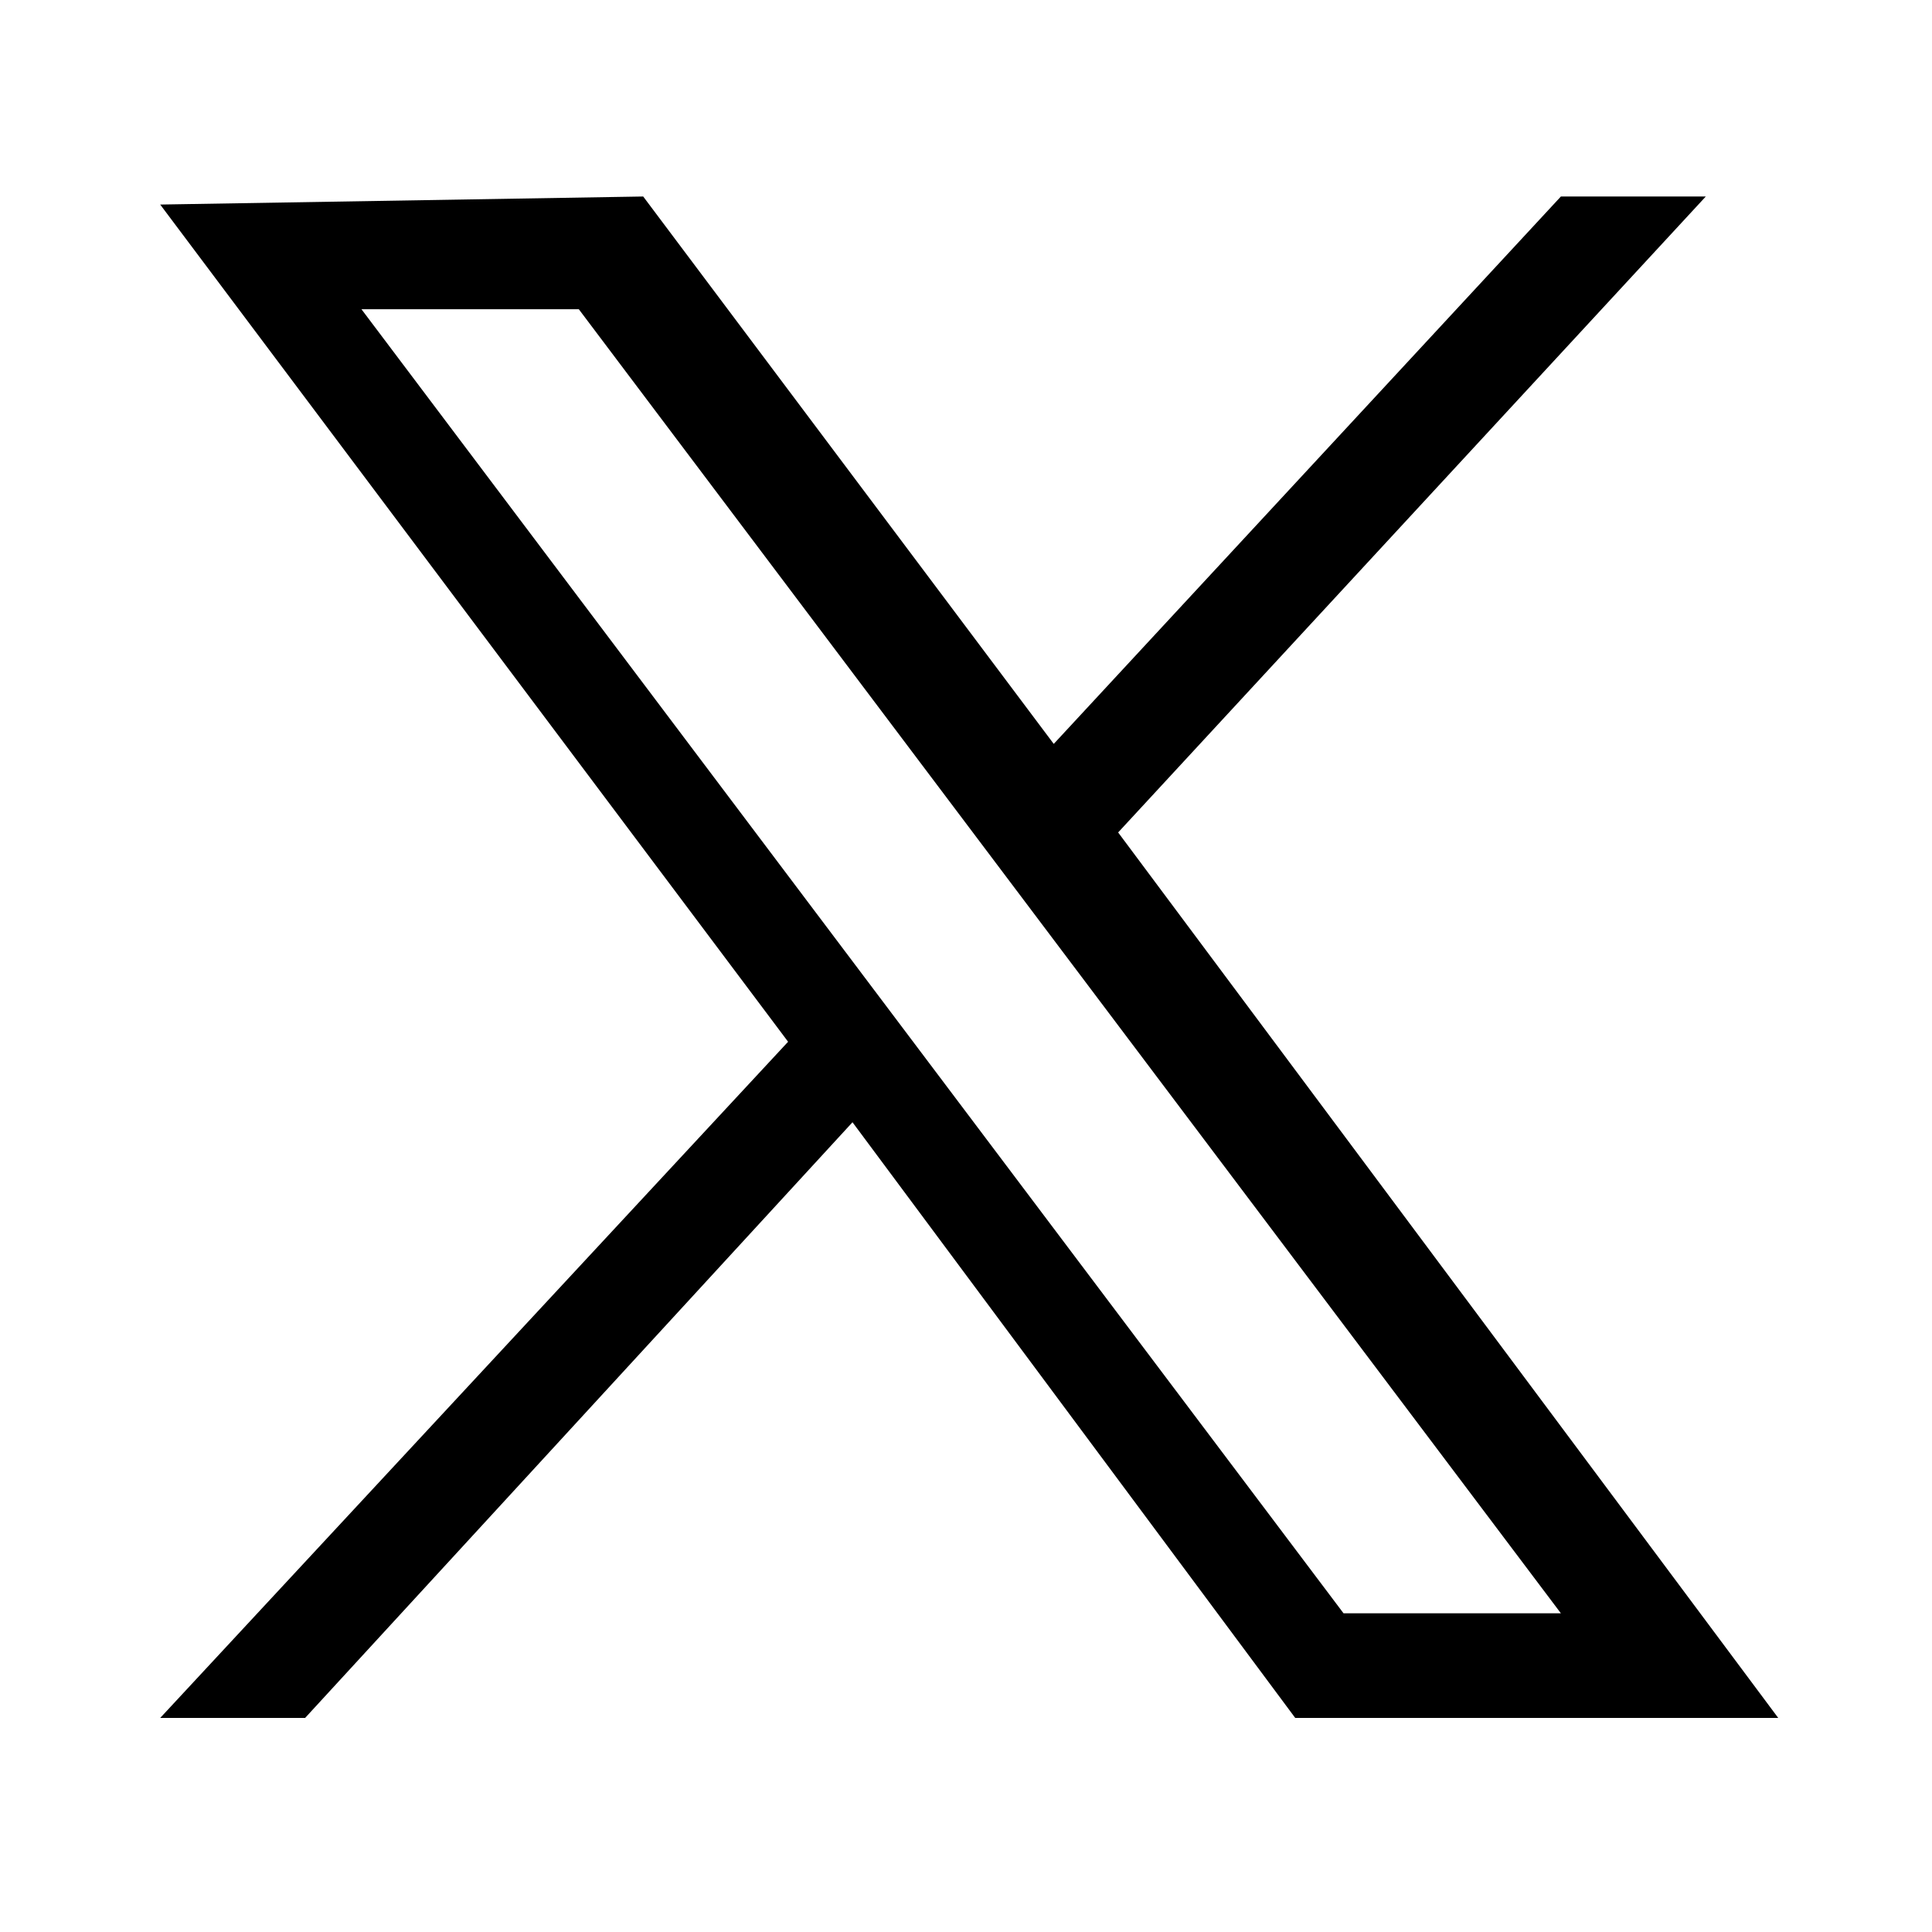 <?xml version="1.0" encoding="UTF-8"?>
<!-- Generator: Adobe Illustrator 26.1.0, SVG Export Plug-In . SVG Version: 6.00 Build 0)  -->
<svg xmlns="http://www.w3.org/2000/svg" xmlns:xlink="http://www.w3.org/1999/xlink" version="1.1" id="a" x="0px" y="0px" viewBox="0 0 24 24" style="enable-background:new 0 0 24 24;" xml:space="preserve">
<g id="b" transform="translate(52.39,-25.059)">
	<path id="c" d="M-50.4,27.6l7.8,10.4l-7.8,8.4h1.8l6.8-7.4l5.5,7.4h6l-8.2-11l7.3-7.9h-1.8l-6.3,6.8l-5.1-6.8L-50.4,27.6   L-50.4,27.6z M-47.9,28.9h2.7L-33,45.1h-2.7L-47.9,28.9L-47.9,28.9z"></path>
</g>
</svg>
